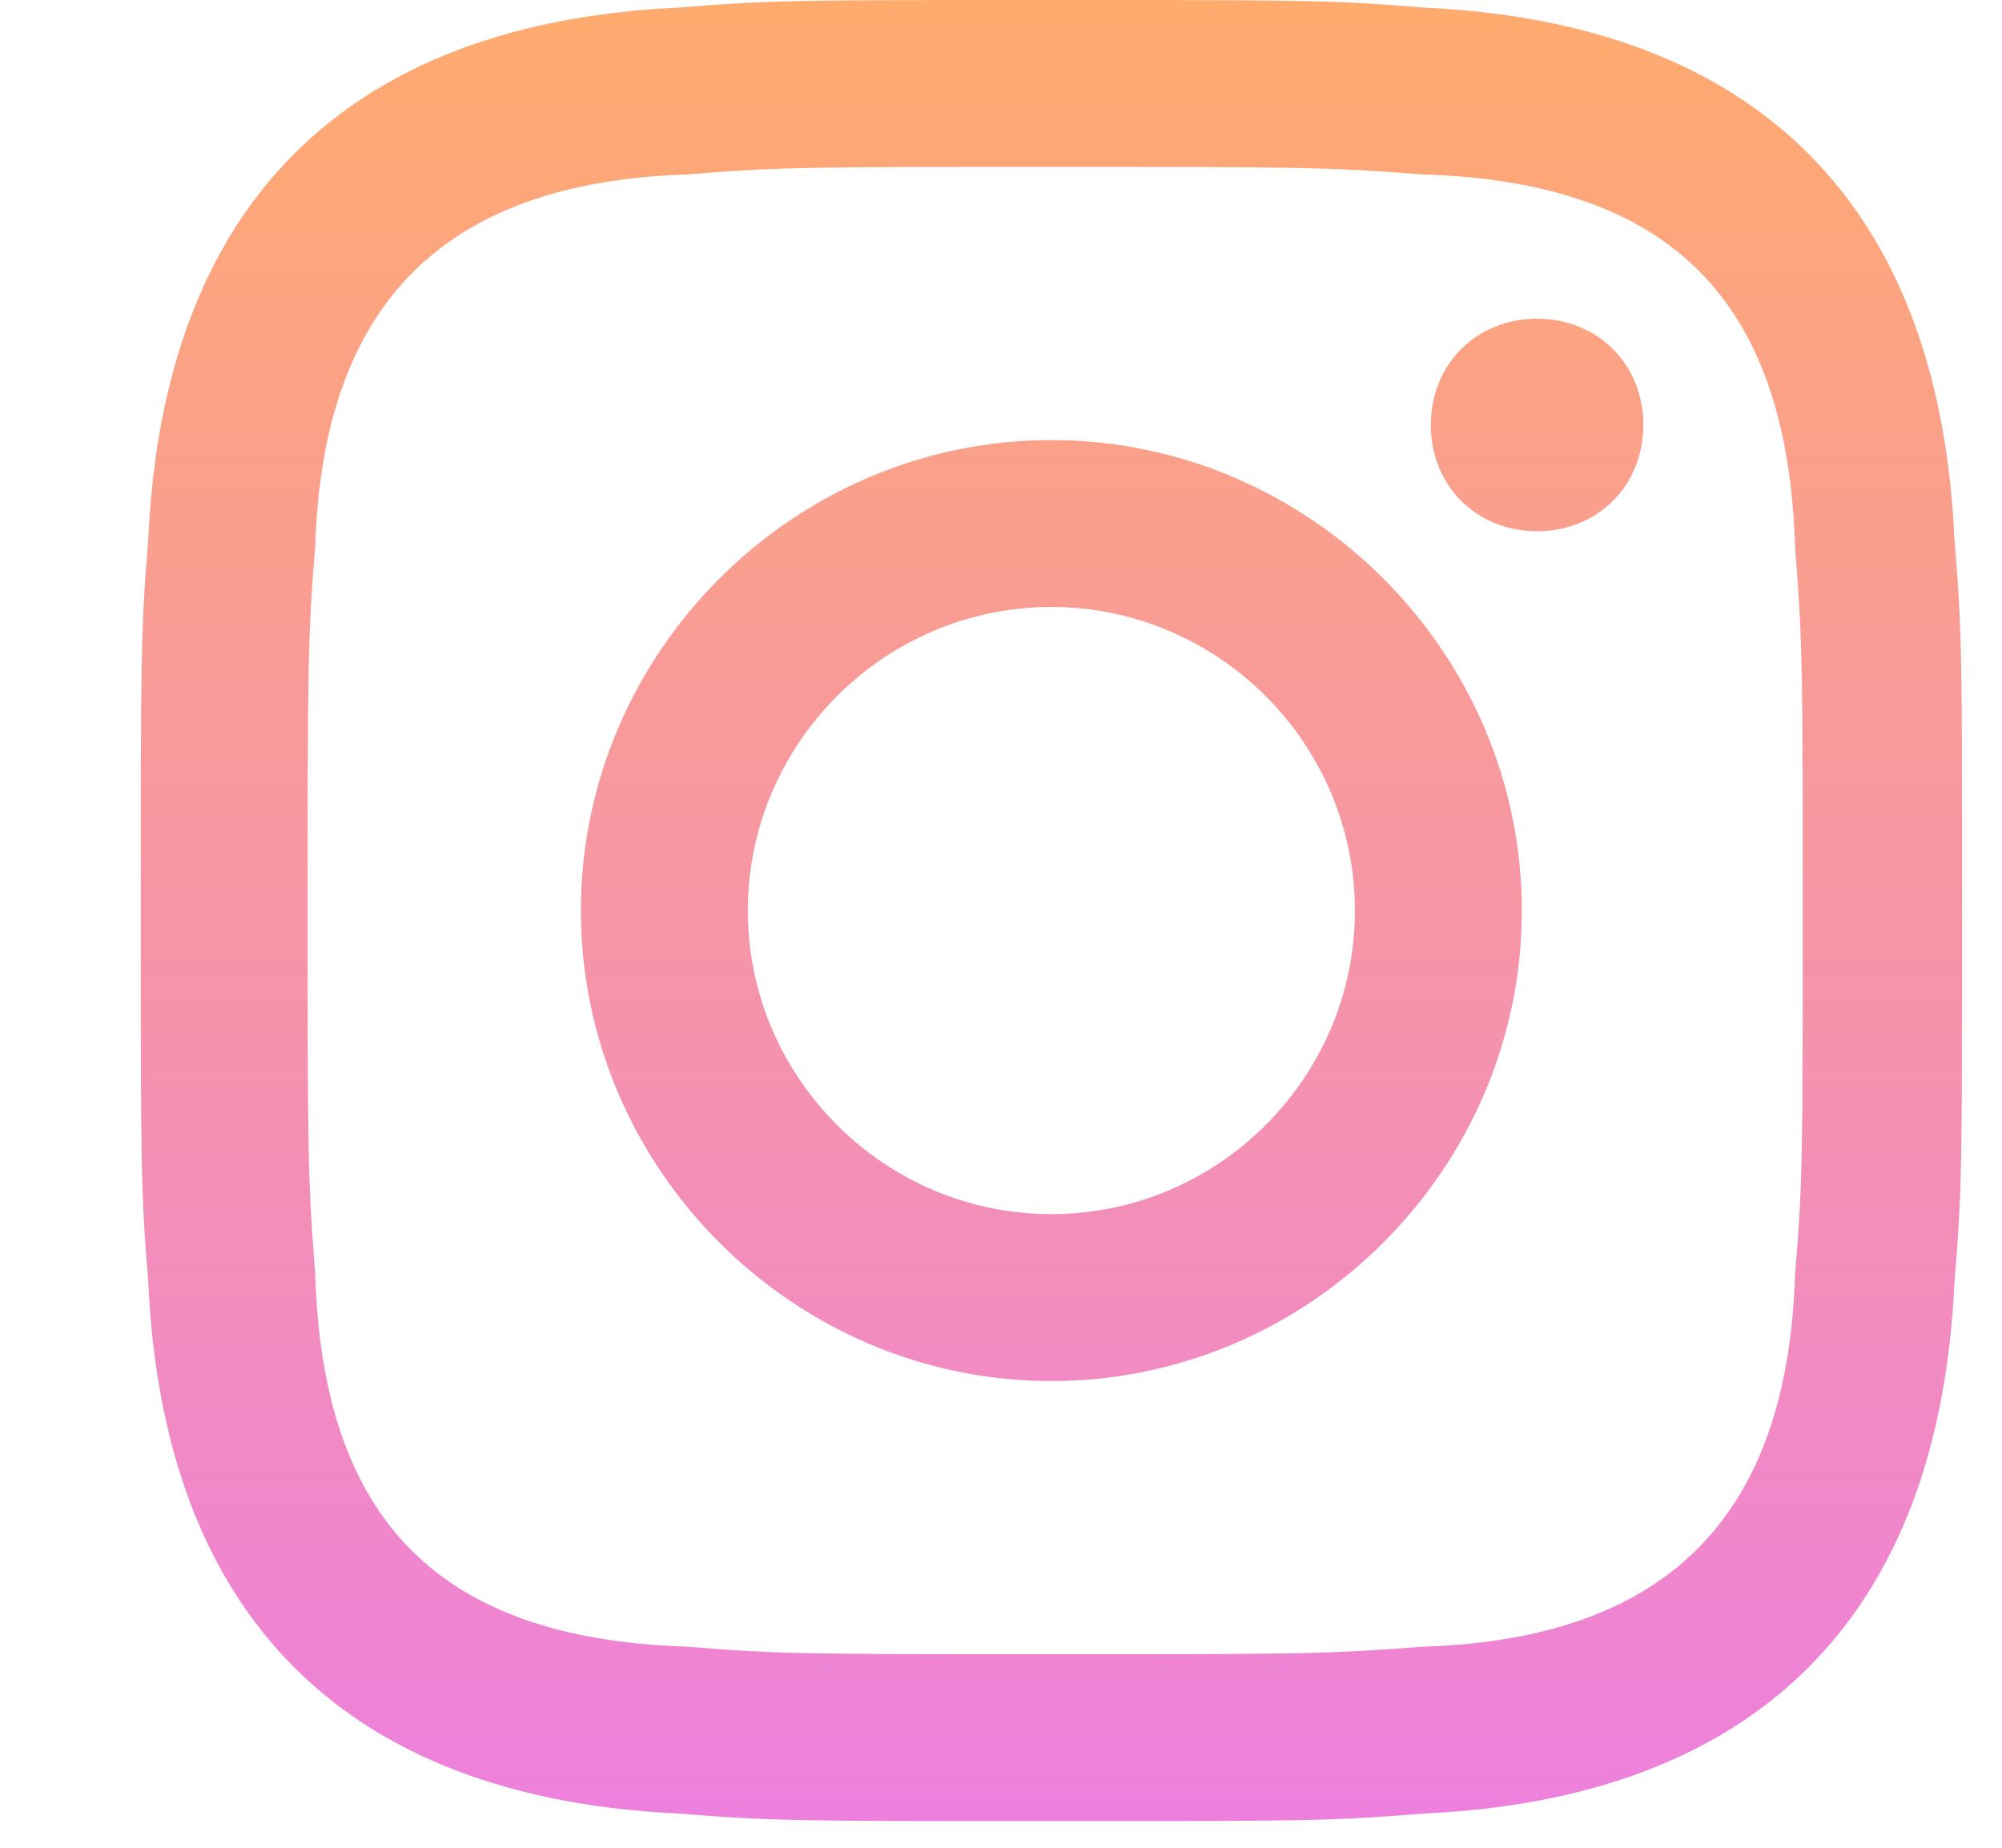 <svg width="13" height="12" viewBox="0 0 13 12" fill="none" xmlns="http://www.w3.org/2000/svg">
<path d="M6.827 1.084C8.404 1.084 8.601 1.084 9.242 1.133C10.868 1.183 11.607 1.971 11.656 3.548C11.706 4.189 11.706 4.337 11.706 5.914C11.706 7.49 11.706 7.688 11.656 8.279C11.607 9.856 10.819 10.644 9.242 10.694C8.601 10.743 8.453 10.743 6.827 10.743C5.25 10.743 5.053 10.743 4.462 10.694C2.835 10.644 2.096 9.856 2.047 8.279C1.998 7.638 1.998 7.49 1.998 5.914C1.998 4.337 1.998 4.139 2.047 3.548C2.096 1.971 2.885 1.183 4.462 1.133C5.053 1.084 5.25 1.084 6.827 1.084ZM6.827 0C5.201 0 5.004 0 4.412 0.049C2.244 0.148 1.061 1.331 0.963 3.499C0.914 4.09 0.914 4.287 0.914 5.914C0.914 7.54 0.914 7.737 0.963 8.328C1.061 10.497 2.244 11.679 4.412 11.778C5.004 11.827 5.201 11.827 6.827 11.827C8.453 11.827 8.65 11.827 9.242 11.778C11.41 11.679 12.593 10.497 12.691 8.328C12.741 7.737 12.741 7.54 12.741 5.914C12.741 4.287 12.741 4.09 12.691 3.499C12.593 1.331 11.41 0.148 9.242 0.049C8.65 0 8.453 0 6.827 0ZM6.827 2.858C5.152 2.858 3.772 4.238 3.772 5.914C3.772 7.589 5.152 8.969 6.827 8.969C8.503 8.969 9.882 7.589 9.882 5.914C9.882 4.238 8.503 2.858 6.827 2.858ZM6.827 7.885C5.743 7.885 4.856 6.998 4.856 5.914C4.856 4.829 5.743 3.942 6.827 3.942C7.911 3.942 8.798 4.829 8.798 5.914C8.798 6.998 7.911 7.885 6.827 7.885ZM9.981 2.07C9.587 2.07 9.291 2.365 9.291 2.76C9.291 3.154 9.587 3.45 9.981 3.45C10.375 3.45 10.671 3.154 10.671 2.76C10.671 2.365 10.375 2.07 9.981 2.07Z" fill="url(#paint0_linear)"/>
<defs>
<linearGradient id="paint0_linear" x1="6.827" y1="0" x2="6.827" y2="11.827" gradientUnits="userSpaceOnUse">
<stop stop-color="#FFAB6E"/>
<stop offset="1" stop-color="#ED80DD"/>
</linearGradient>
</defs>
</svg>
